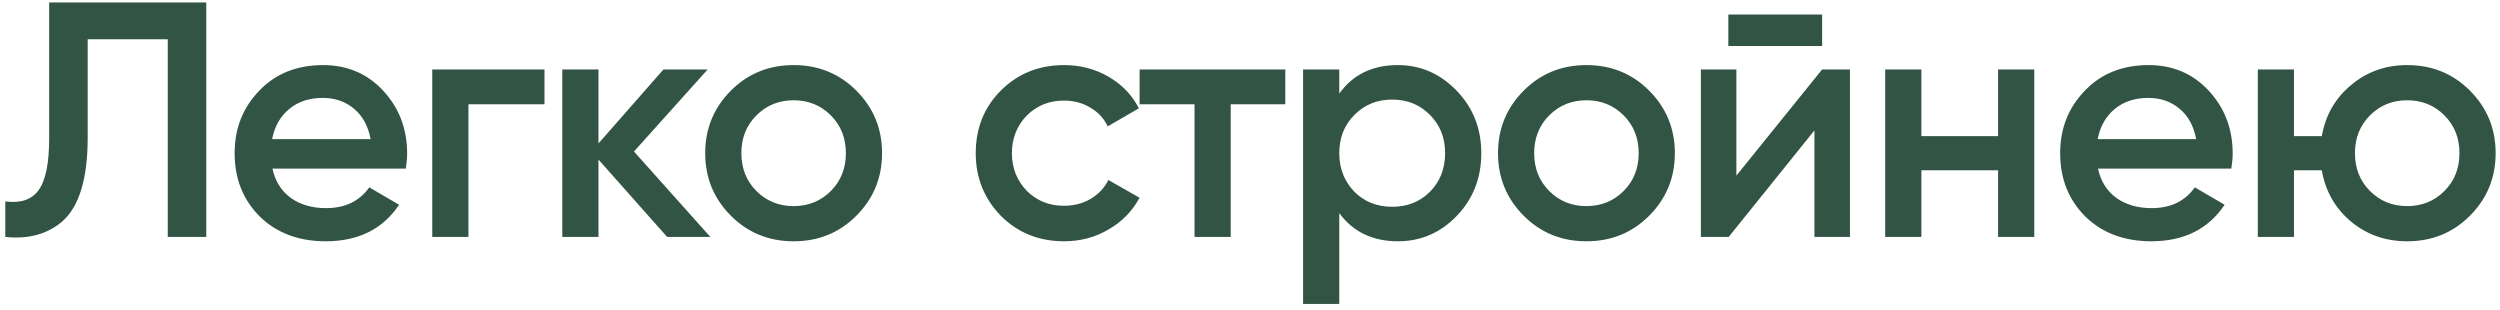 <?xml version="1.0" encoding="UTF-8"?> <svg xmlns="http://www.w3.org/2000/svg" width="306" height="38" viewBox="0 0 306 38" fill="none"> <path d="M0.648 29V24.654C2.507 24.9 3.86 24.449 4.707 23.301C5.582 22.126 6.019 19.994 6.019 16.905V0.3H25.248V29H20.533V4.81H10.734V16.823C10.734 21.825 9.709 25.242 7.659 27.073C5.828 28.658 3.491 29.301 0.648 29ZM49.669 20.636H33.35C33.678 22.167 34.416 23.356 35.565 24.203C36.74 25.05 38.188 25.474 39.91 25.474C42.234 25.474 43.997 24.627 45.2 22.932L48.849 25.064C46.853 28.043 43.86 29.533 39.87 29.533C36.562 29.533 33.87 28.522 31.793 26.499C29.742 24.449 28.718 21.866 28.718 18.75C28.718 15.716 29.729 13.16 31.752 11.083C33.747 9.006 36.343 7.967 39.541 7.967C42.521 7.967 44.981 9.019 46.922 11.124C48.862 13.229 49.833 15.784 49.833 18.791C49.833 19.338 49.778 19.953 49.669 20.636ZM33.309 17.028H45.364C45.063 15.415 44.38 14.172 43.313 13.297C42.275 12.422 41.004 11.985 39.501 11.985C37.861 11.985 36.494 12.436 35.401 13.338C34.307 14.24 33.61 15.47 33.309 17.028ZM52.909 8.5H66.644V12.764H57.337V29H52.909V8.5ZM77.599 18.545L86.947 29H81.658L73.253 19.529V29H68.825V8.5H73.253V17.561L81.207 8.5H86.619L77.599 18.545ZM104.807 26.417C102.73 28.494 100.174 29.533 97.14 29.533C94.106 29.533 91.55 28.494 89.473 26.417C87.368 24.312 86.316 21.757 86.316 18.75C86.316 15.743 87.368 13.188 89.473 11.083C91.55 9.006 94.106 7.967 97.14 7.967C100.174 7.967 102.73 9.006 104.807 11.083C106.912 13.188 107.964 15.743 107.964 18.75C107.964 21.757 106.912 24.312 104.807 26.417ZM90.744 18.75C90.744 20.609 91.359 22.153 92.589 23.383C93.819 24.613 95.336 25.228 97.14 25.228C98.944 25.228 100.461 24.613 101.691 23.383C102.921 22.153 103.536 20.609 103.536 18.75C103.536 16.891 102.921 15.347 101.691 14.117C100.461 12.887 98.944 12.272 97.14 12.272C95.336 12.272 93.819 12.887 92.589 14.117C91.359 15.347 90.744 16.891 90.744 18.75ZM130.254 29.533C127.165 29.533 124.582 28.494 122.505 26.417C120.455 24.312 119.43 21.757 119.43 18.75C119.43 15.689 120.455 13.133 122.505 11.083C124.582 9.006 127.165 7.967 130.254 7.967C132.249 7.967 134.067 8.445 135.707 9.402C137.347 10.359 138.577 11.643 139.397 13.256L135.584 15.47C135.119 14.486 134.409 13.721 133.452 13.174C132.523 12.6 131.443 12.313 130.213 12.313C128.409 12.313 126.892 12.928 125.662 14.158C124.459 15.415 123.858 16.946 123.858 18.75C123.858 20.554 124.459 22.085 125.662 23.342C126.892 24.572 128.409 25.187 130.213 25.187C131.416 25.187 132.495 24.914 133.452 24.367C134.436 23.793 135.174 23.014 135.666 22.03L139.479 24.203C138.604 25.843 137.333 27.141 135.666 28.098C134.026 29.055 132.222 29.533 130.254 29.533ZM139.486 8.5H157.321V12.764H150.638V29H146.21V12.764H139.486V8.5ZM171.101 7.967C173.889 7.967 176.294 9.019 178.317 11.124C180.312 13.201 181.31 15.743 181.31 18.75C181.31 21.784 180.312 24.34 178.317 26.417C176.321 28.494 173.916 29.533 171.101 29.533C168.012 29.533 165.62 28.385 163.926 26.089V37.2H159.498V8.5H163.926V11.452C165.593 9.129 167.985 7.967 171.101 7.967ZM165.771 23.465C167.001 24.695 168.545 25.31 170.404 25.31C172.262 25.31 173.807 24.695 175.037 23.465C176.267 22.208 176.882 20.636 176.882 18.75C176.882 16.864 176.267 15.306 175.037 14.076C173.807 12.819 172.262 12.19 170.404 12.19C168.545 12.19 167.001 12.819 165.771 14.076C164.541 15.306 163.926 16.864 163.926 18.75C163.926 20.609 164.541 22.18 165.771 23.465ZM201.846 26.417C199.768 28.494 197.213 29.533 194.179 29.533C191.145 29.533 188.589 28.494 186.512 26.417C184.407 24.312 183.355 21.757 183.355 18.75C183.355 15.743 184.407 13.188 186.512 11.083C188.589 9.006 191.145 7.967 194.179 7.967C197.213 7.967 199.768 9.006 201.846 11.083C203.95 13.188 205.003 15.743 205.003 18.75C205.003 21.757 203.95 24.312 201.846 26.417ZM187.783 18.75C187.783 20.609 188.398 22.153 189.628 23.383C190.858 24.613 192.375 25.228 194.179 25.228C195.983 25.228 197.5 24.613 198.73 23.383C199.96 22.153 200.575 20.609 200.575 18.75C200.575 16.891 199.96 15.347 198.73 14.117C197.5 12.887 195.983 12.272 194.179 12.272C192.375 12.272 190.858 12.887 189.628 14.117C188.398 15.347 187.783 16.891 187.783 18.75ZM223.029 5.63H211.549V1.776H223.029V5.63ZM212.533 21.497L223.029 8.5H226.432V29H222.086V15.962L211.59 29H208.187V8.5H212.533V21.497ZM244.566 16.659V8.5H248.994V29H244.566V20.841H235.177V29H230.749V8.5H235.177V16.659H244.566ZM273.115 20.636H256.797C257.125 22.167 257.863 23.356 259.011 24.203C260.187 25.05 261.635 25.474 263.357 25.474C265.681 25.474 267.444 24.627 268.646 22.932L272.295 25.064C270.3 28.043 267.307 29.533 263.316 29.533C260.009 29.533 257.317 28.522 255.239 26.499C253.189 24.449 252.164 21.866 252.164 18.75C252.164 15.716 253.176 13.16 255.198 11.083C257.194 9.006 259.79 7.967 262.988 7.967C265.968 7.967 268.428 9.019 270.368 11.124C272.309 13.229 273.279 15.784 273.279 18.791C273.279 19.338 273.225 19.953 273.115 20.636ZM256.756 17.028H268.81C268.51 15.415 267.826 14.172 266.76 13.297C265.722 12.422 264.451 11.985 262.947 11.985C261.307 11.985 259.941 12.436 258.847 13.338C257.754 14.24 257.057 15.47 256.756 17.028ZM294.642 7.967C297.676 7.967 300.231 9.006 302.309 11.083C304.413 13.188 305.466 15.743 305.466 18.75C305.466 21.757 304.413 24.312 302.309 26.417C300.231 28.494 297.676 29.533 294.642 29.533C291.99 29.533 289.694 28.727 287.754 27.114C285.813 25.474 284.624 23.383 284.187 20.841H280.784V29H276.356V8.5H280.784V16.659H284.187C284.651 14.09 285.84 12.012 287.754 10.427C289.694 8.787 291.99 7.967 294.642 7.967ZM288.246 18.75C288.246 20.609 288.861 22.153 290.091 23.383C291.321 24.613 292.838 25.228 294.642 25.228C296.446 25.228 297.963 24.613 299.193 23.383C300.423 22.153 301.038 20.609 301.038 18.75C301.038 16.891 300.423 15.347 299.193 14.117C297.963 12.887 296.446 12.272 294.642 12.272C292.838 12.272 291.321 12.887 290.091 14.117C288.861 15.347 288.246 16.891 288.246 18.75Z" fill="#325444"></path> </svg> 